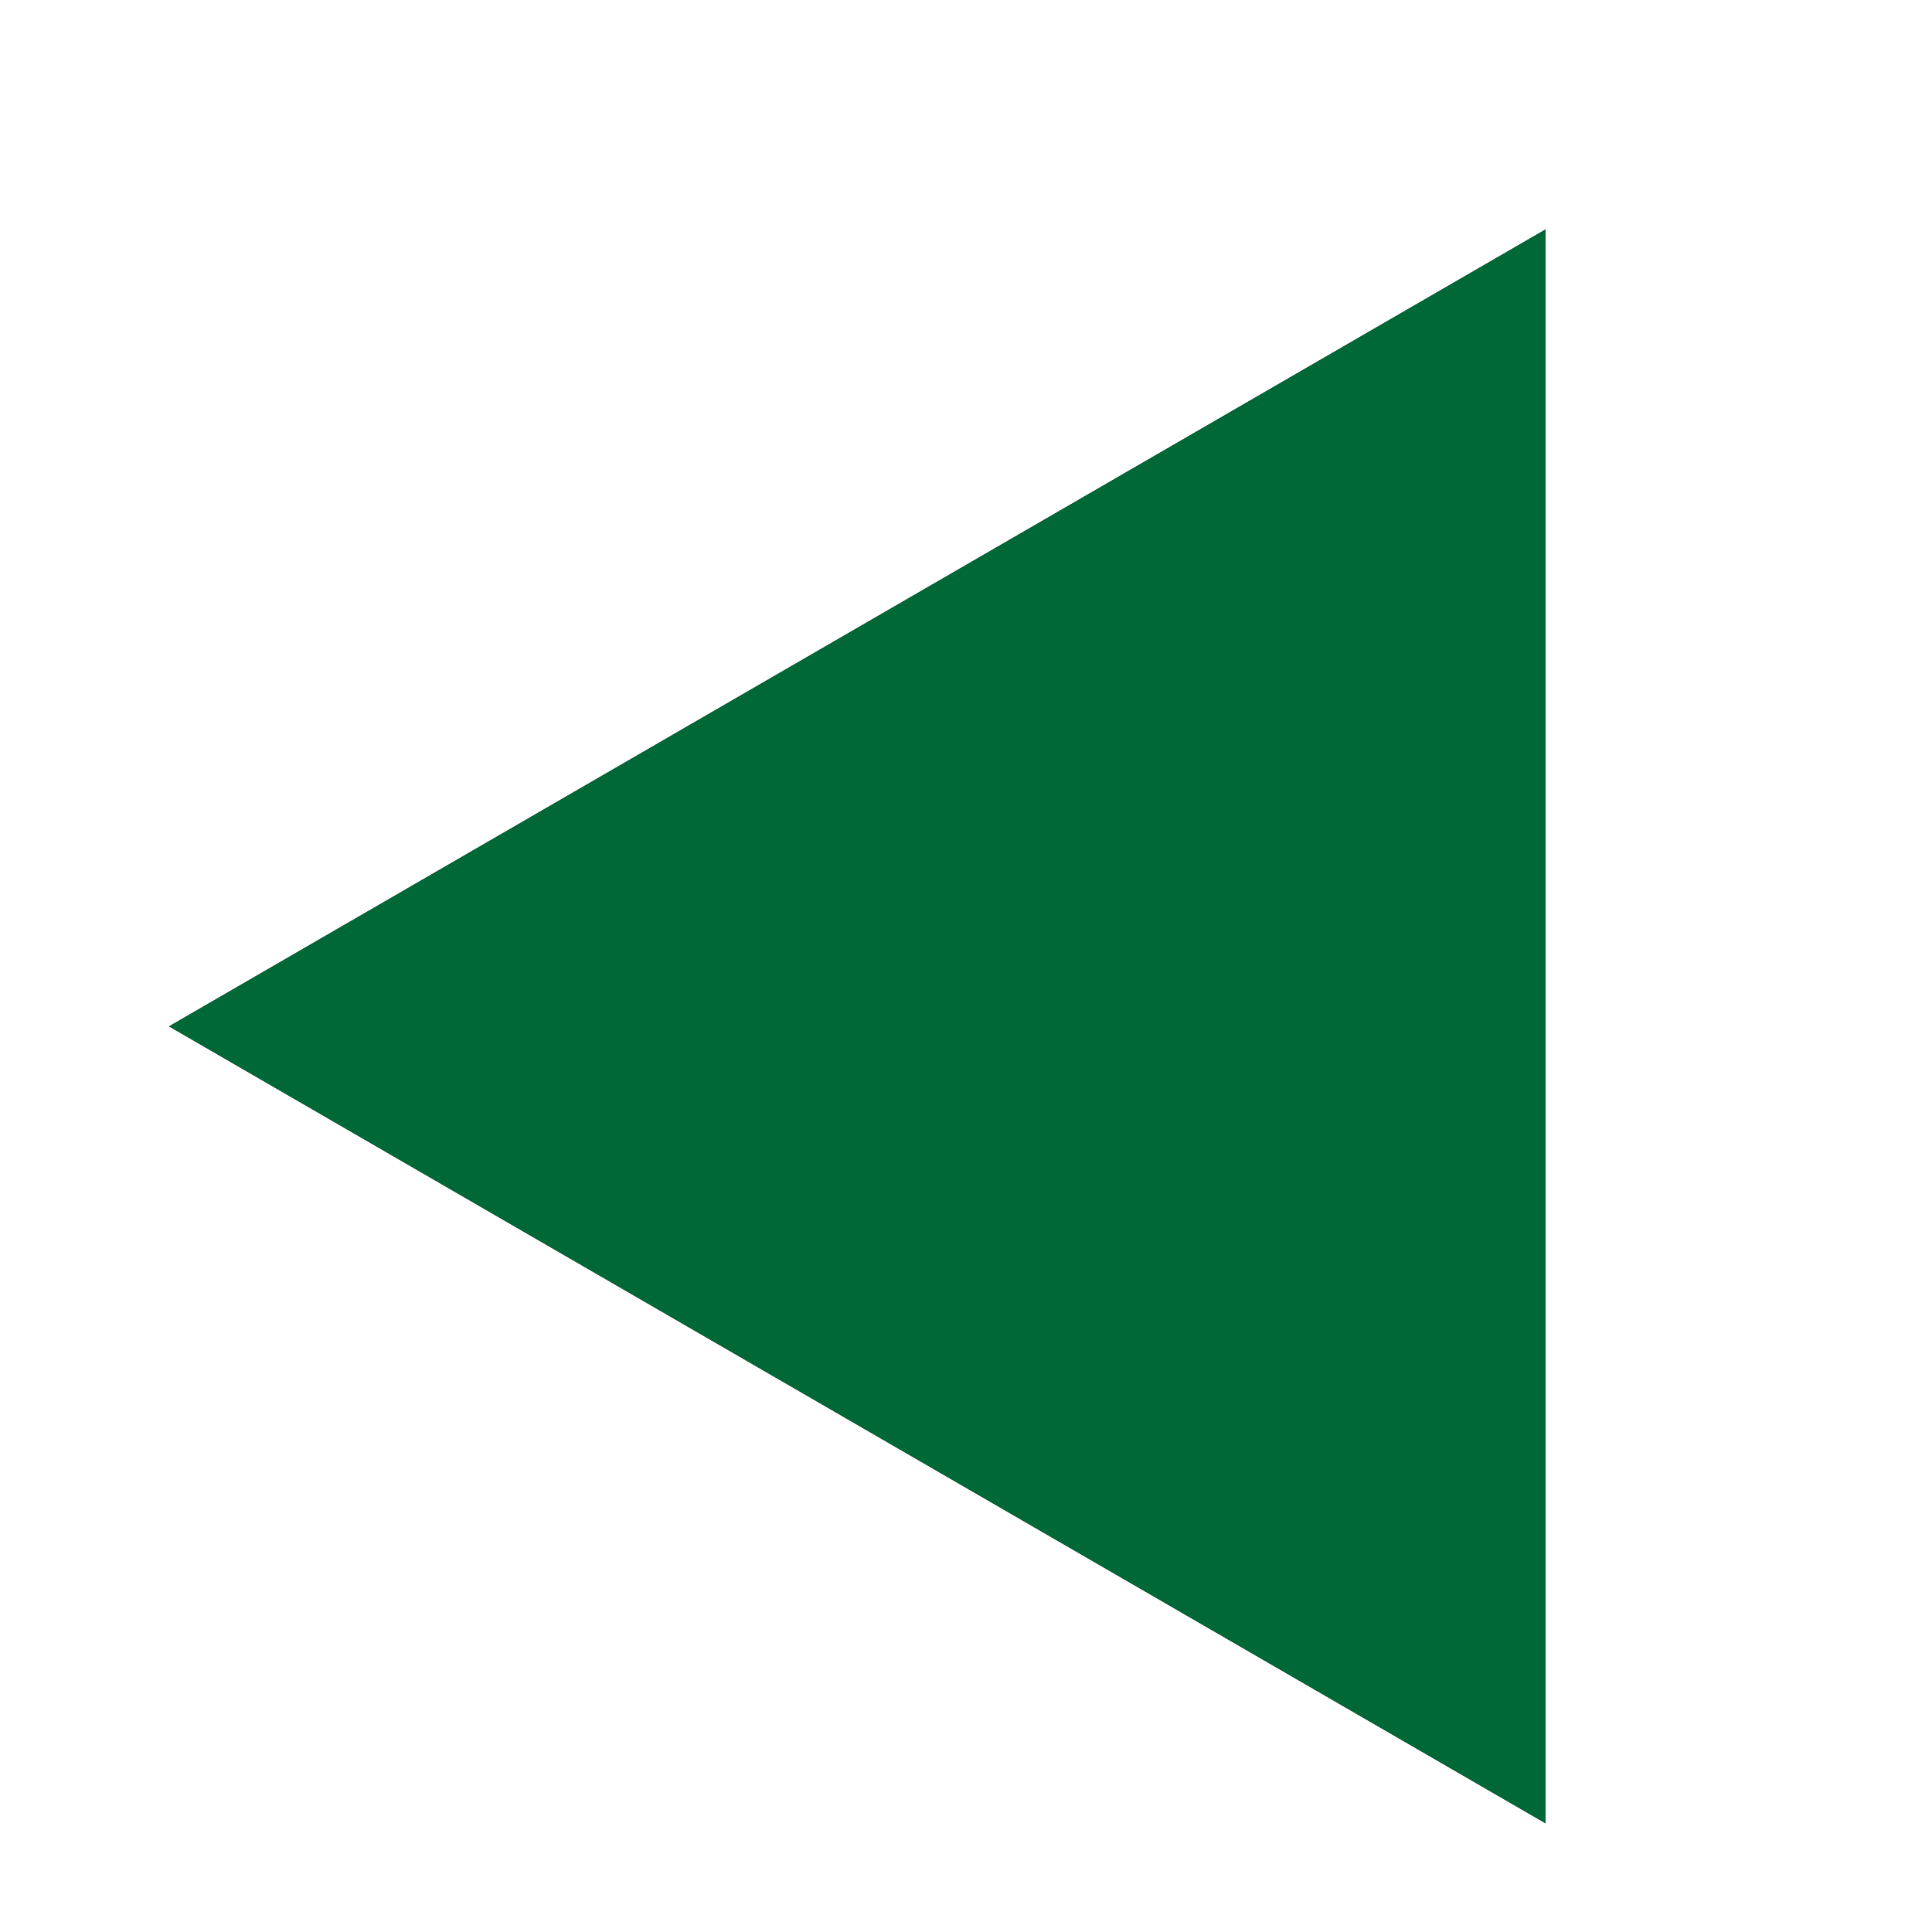 <?xml version="1.0" encoding="utf-8"?>
<!-- Generator: Adobe Illustrator 21.0.0, SVG Export Plug-In . SVG Version: 6.00 Build 0)  -->
<svg version="1.1" id="レイヤー_1" xmlns="http://www.w3.org/2000/svg" xmlns:xlink="http://www.w3.org/1999/xlink" x="0px"
	 y="0px" width="16px" height="16px" viewBox="0 0 16 16" style="enable-background:new 0 0 16 16;" xml:space="preserve">
<style type="text/css">
	.st0{fill:#006837;}
</style>
<g>
	<path d="M1.4,8.5l11.4-6.6v13.2L1.4,8.5z"/>
</g>
<g>
	<path class="st0" d="M1.4,8.5l11.4-6.6v13.2L1.4,8.5z"/>
</g>
</svg>

